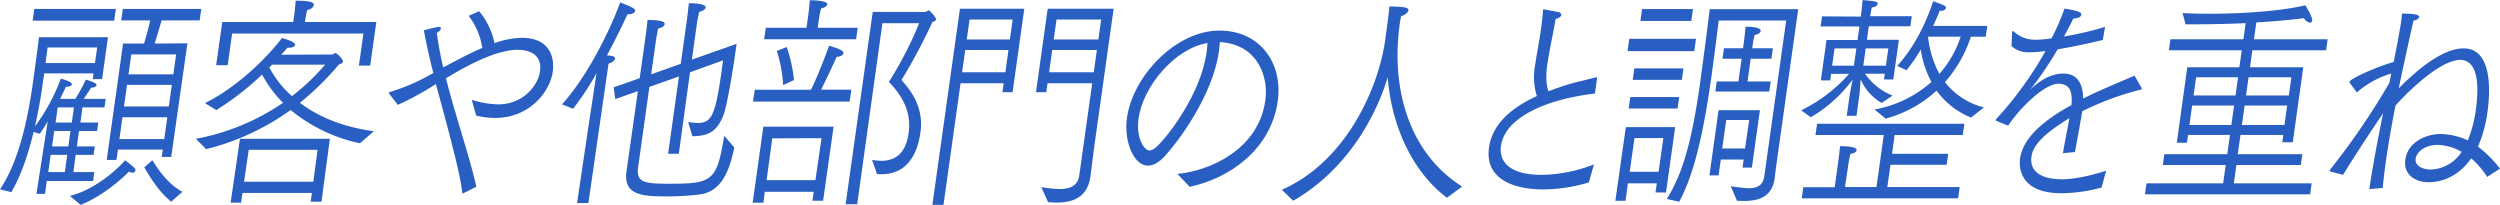 <svg id="レイヤー_1" data-name="レイヤー 1" xmlns="http://www.w3.org/2000/svg" viewBox="0 0 715.43 58.63"><defs><style>.cls-1{fill:#295fc3;}</style></defs><path class="cls-1" d="M0,54.17c5.7-8.41,8-21.08,9.22-29.09.49-3.48,1.59-11.29,1.92-14.44H30.9l-1.68,12H26.54L26.76,21H12.64l-.56,4c-.45,3.22-1.17,7.1-2.07,11.17A55.42,55.42,0,0,0,17.4,22.52c.43.07,3.28.85,3.17,1.64-.05.39-.65.66-1.37.66h-.34c-.41.92-1,2.16-1.66,3.48h4.35a46.91,46.91,0,0,0,3-5.52c2.35.72,3.13,1.12,3.07,1.58s-.72.72-1.5.72c-.63.92-1.5,2.3-2.18,3.22h6.3l-.34,2.43h-6.3L23,35.06h5.13l-.34,2.43H22.61L22,41.89h5.13l-.34,2.43H21.65L21,49.24H27l-.36,2.56H13.39l-.51,3.68H10.42l3.25-20.75c-.73,1.25-1.51,2.43-2.28,3.55l-1.77-.53C8.15,43.86,6.09,50.16,3.24,55ZM9.82,2.56H33.15l-.47,3.35H9.35ZM27.18,18.05l.63-4.46H13.63c-.09.66-.34,2.43-.57,4.46ZM18.55,49.24l.7-4.92H14.5l-.69,4.92Zm1-7.35.62-4.4H15.52l-.62,4.4Zm1-6.83.61-4.33H16.52l-.61,4.33Zm-.56,21c7.75-1.9,14.49-8.54,15.78-10.18a24.41,24.41,0,0,1,2.71,2.17.91.91,0,0,1,.29.72.84.84,0,0,1-.87.66,2.11,2.11,0,0,1-1-.33c-1.25,1.38-7.34,7-13.84,9.52Zm15.23-43.6h6c.72-2.36,1.46-5.18,1.77-6.63H34.7l.46-3.28H57.6l-.46,3.28H46.25c-.41,1.38-1.29,4.47-2,6.63l9.38-.06L49,44.91H46.29l.29-2.1H33.75l-.42,2.95H30.54ZM47,39.79l.88-6.24H35.05l-.88,6.24Zm1.31-9.33.87-6.17H36.35l-.87,6.17Zm1.29-9.19.8-5.71H37.58l-.81,5.71Zm-6,24.56c.69,1.05,3.77,6.5,8.6,9.06L49,57.71c-4.18-3.28-7-8.8-7.73-9.78Z"/><path class="cls-1" d="M56.05,39.72A65,65,0,0,0,81,29.41a34.23,34.23,0,0,1-6-8.07A82.2,82.2,0,0,1,61.9,31.51l-3.24-2c11.53-5.77,20.43-16.34,22-18.64.16.06,3.94,1,3.8,2-.06.39-.73.79-1.84.79h-.34c-.53.59-1.12,1.24-1.79,2l14.63-.06c.23,0,.51-.4.84-.4.61,0,2.25,1.91,2.18,2.37s-.37.65-1.12.85a80.66,80.66,0,0,1-11.2,11C90.55,33,97.29,36.24,107,37.55L103,41a46.24,46.24,0,0,1-19.82-9.52A70.61,70.61,0,0,1,59,42.68ZM63.6,6.3H83.92l.2-1.44s.34-2.43.49-4.66c4.63,0,5.27.59,5.18,1.25s-.73,1.18-1.93,1.44l-.49,2.69-.11.72h20.43l-1.75,12.48H102.7L104,9.59H66.43l-1.27,9.06h-3.3Zm5.07,33.42H94.4L92,57.71H88.91l.35-2.5H69.39L69,58H66ZM89.66,52l1.23-9.13H71.18L69.85,52ZM77.06,19.3a29,29,0,0,0,6.5,8.21,62.66,62.66,0,0,0,9.47-9H77.9Z"/><path class="cls-1" d="M111.39,26.85a.29.29,0,0,1-.08-.26.38.38,0,0,1,.26-.26A55.83,55.83,0,0,0,122,22l2-1.11c-1.12-4.33-2-8.47-2.7-12.21a39.71,39.71,0,0,1,4.23-1c.5,0,.69.26.64.59A2.14,2.14,0,0,1,125,9.39c.42,3,1,6.43,1.85,9.91,3.75-2,7.55-4.07,11.17-5.58a20.09,20.09,0,0,0-3.9-9.19l3-1.31a20.94,20.94,0,0,1,4.41,9.12,24.2,24.2,0,0,1,7.86-1.51c7.93,0,9.38,5.58,8.79,9.72-.78,5.58-6.48,13.2-16.53,13.2a24.53,24.53,0,0,1-5.38-.66L135,28.56a26.87,26.87,0,0,0,7.52,1.31c7.25,0,11.48-5.45,12-9.45.85-6-5.16-6.17-6.27-6.17-6.53,0-15,4.79-20.63,8.14.79,3.15,1.68,6.37,2.63,9.52,2.21,7.68,4.67,15.23,6.07,21.53l-4,2c-.4-3.88-1.64-9.72-7.59-31.38l-1.59,1A81,81,0,0,1,113.85,30Z"/><path class="cls-1" d="M168.4,36.18l2.31-15.24A78,78,0,0,1,164,31.12l-3.17-1.25C168.53,21.34,175,7.62,177.46.72c4.09,1.45,4.35,2,4.3,2.37-.09.59-.88,1-1.71,1a1.06,1.06,0,0,1-.44-.07c-1.51,3.22-3.26,6.89-5.9,11.82.49.07.94.07,1.15.13.87.13,1.22.46,1.16.85s-.89,1.18-1.87,1.38l-5.77,39.92h-3.24Zm14.15-10.11-6.47,2.29L175.6,25l7.46-2.62,1.69-12s.42-2.95.54-4.66c3.19,0,5,.33,4.92,1.18-.08.53-.71,1.05-1.85,1.25-.28,1.18-.58,3-.58,3l-1.43,10.11,8.46-3,1.81-12.87s.34-2.82.51-4.46c4.86,0,4.83,1,4.8,1.18-.07.53-.7,1-1.86,1.31-.21,1.12-.55,2.76-.55,2.76L198,17.07l12.8-4.53-.26,1.84c-.84,6-2.42,15.62-3.49,18.51-2,5.19-4.76,6-8.9,6.11l-1.21-4.07a22,22,0,0,0,2.75.26c4.24,0,5.13-2.76,7-16.22l.24-1.7-9.47,3.41L194.26,44h-3.07l3.11-22.13-8.46,3-3.27,23.24c-.49,4.27,2.22,4.47,9.37,4.47,12.11,0,13.2-1.05,15.32-13.72l2.88,3.35C208.62,49.44,206.23,55,200,55.67a74.06,74.06,0,0,1-8.89.53c-7.15,0-12.81-.2-11.82-7.22Z"/><path class="cls-1" d="M218.45,36.24h20.1l-3,21.21H232.5l.36-2.56h-14L218.47,58H215.4ZM216,25.67h16.08c2.17-4.33,4.7-11.23,5.18-12.6,2.94.91,4.2,1.44,4.1,2.16-.07.53-.86,1-1.93,1.05,0,0-2.51,5.52-4.45,9.39h8.65l-.48,3.41H215.49Zm3.17-17.73H230.8l.5-3.54c.11-.79.34-2.82.44-4.33,2.12,0,5.1.26,5,1.18-.06.46-.75,1-1.78,1.18a25.2,25.2,0,0,0-.58,2.89L234,7.94h11.44L245,11.23H218.67Zm14.19,43.6,1.74-12L221,39.59l-1.62,11.95Zm-9.25-27.18a39.21,39.21,0,0,0-1.8-9.78l2.83-1.12a41.44,41.44,0,0,1,2.08,9.45ZM249.75,3.41h15.12l.9-.46a.15.15,0,0,1,.16.07c.25.2,2,1.9,1.93,2.56a1,1,0,0,1-1,.66,165.24,165.24,0,0,1-8.88,16.67c2.46,2.76,6.48,7.55,5.43,15-1,7-4.36,11.95-11.17,11.95L251,49.83l-1.44-4.07a18.77,18.77,0,0,0,2.59.26c4.41,0,7.1-2.49,7.86-7.87.72-5.13-.82-9.72-5.64-14.71a105.82,105.82,0,0,0,8.67-16.81H252.53l-7.22,51.8H242Z"/><path class="cls-1" d="M274.71,2.5h18.42l-3.36,23.89h-2.91l.37-2.56H274.89L270,58.63h-3.18Zm13,18.18.89-6.37H276.23l-.9,6.37ZM289,11.29l.8-5.71H277.46l-.81,5.71Zm9,42.28a45.11,45.11,0,0,0,5.17.53c2.68,0,5.24-.72,5.68-3.87l3.71-26.4H299.78l-.36,2.56h-2.95L299.82,2.5h18.87l-5.57,39.65s-.92,7.29-1.06,8.34c-.86,6.1-5.18,7.48-9.65,7.48-.84,0-1.67-.06-2.49-.13Zm15-32.89.9-6.37H301.12l-.89,6.37Zm1.32-9.39.81-5.71H302.35l-.8,5.71Z"/><path class="cls-1" d="M336.94,49.77c9.5-.92,23.21-7.09,25.15-21,1-6.7-2.09-16.08-13-16.74-.06.85-.13,1.71-.26,2.63C347,27.64,336.84,40.9,333.42,44.58c-1.78,2-3.46,2.82-4.92,2.82-4.07,0-6.94-7-6-13.65,1.7-12.08,14.06-25,26.45-25,11.78,0,18.21,9.46,16.71,20.16-2,14.24-14.29,22.25-25.22,24.55ZM325.83,33.88c-.82,5.84,1.72,9.19,3.12,9.19.67,0,1.46-.46,2.5-1.51C334,39.13,343.57,27.18,345.29,15c.13-.92.2-1.84.26-2.69C336,13.92,327.09,24.88,325.83,33.88Z"/><path class="cls-1" d="M366.83,54.3c18.56-8.14,27.68-29.35,29.55-42.68.71-5,1.12-8.4,1.26-9.78.72.06,2.35,0,4.21.26.93.13,1.27.46,1.21.92S402,4.4,401,4.6a12.46,12.46,0,0,0-.33,1.57l-.08.59c-2.76,19.63,3.32,37.56,17.84,46.62l-4.36,3.21C404,49,398.17,35.78,397.13,22.12c-3.82,12.55-12.56,27.05-27.06,35.33Z"/><path class="cls-1" d="M454.69,52.2a45.92,45.92,0,0,1-13.07,2c-8.26,0-16.79-2.82-15.5-12,1-7.16,7.11-11.69,13.68-14.71a18.48,18.48,0,0,1-.48-8.93c.4-2.82,1-5.84,1.51-9.13.27-1.9.56-4,.73-6.36,0-.33.11-.4.22-.4s3.92.72,4.24.79c.54.13.83.46.77.85s-.56.86-1.6,1.12c-.84,4.73-1.89,9.45-2.37,12.87s-.41,5.71.3,7.81c2.24-.85,4.4-1.58,6.39-2.17,2.55-.72,5-1.18,7.18-1.84h.11c.22,0,.26.14.22.4l-.6,4.27c-13.5,1.57-25.71,6.63-26.89,15-.2,1.44-.88,8.27,11.74,8.27a42.39,42.39,0,0,0,14.87-3Z"/><path class="cls-1" d="M473.76,55.08l.37-2.62h-8.26l-.7,5h-2.9l3-21.08h14.12l-2.63,18.71Zm-8-40.44.5-3.54h19.09l-.5,3.54Zm.32,16.41.46-3.28h14l-.46,3.28ZM476,39.52h-8.26l-1.36,9.65h8.26Zm-8.77-16.67.47-3.28h14.06l-.46,3.28ZM469.44,6l.48-3.41h14.57L484,6Zm25.85,47.28a47.45,47.45,0,0,0,5.1.59c2.24,0,4.06-.66,4.48-3.29l6.29-44.71H491.85s-1,8.21-2.14,16.42c-2.74,19.5-5.78,29.15-9.17,35.45L477,56.92c3.89-6.23,6.87-14.31,9.48-32.89,1.1-7.81,2.57-19.5,2.78-21.4h25.34l-5.5,39.19c-.64,4.53-1.11,7.88-1.19,8.87l-.06.39c-.8,5.71-5.2,6.43-8.94,6.43-.62,0-1.28-.06-1.83-.06Zm3.37-5.32.32-2.3h-6.53l-.64,4.53h-2.62l2.62-18.65h11.83l-2.3,16.42ZM490.88,26.2l.41-2.89h6.19l.92-6.5h-5.47l.41-3h5.47l.23-1.64c.11-.79.37-3,.47-4.53,1.4,0,4.51.13,4.35,1.25-.07.46-.69.92-1.72,1.11a24.68,24.68,0,0,0-.57,2.89l-.13.92h5.91l-.41,3H501l-.91,6.5h6.64l-.41,2.89Zm9.69,8.14H494l-1.15,8.14h6.53Z"/><path class="cls-1" d="M515.46,31.58a44.39,44.39,0,0,0,13.69-10.44H524L523.76,23h-2.68l1.62-11.56h8.88l.54-3.87H521l.41-2.89,11.1.07.07-.53s.29-2.43.43-4.2c4,.33,4.4.46,4.3,1.12-.06.46-.68.92-1.65,1-.21.72-.44,2.36-.44,2.36l0,.13H547.1l-.41,2.89H534.8l-.54,3.87h9.15l-1.6,11.36h-2.67l.23-1.64h-5.64a17.24,17.24,0,0,0,7.89,6.24l-3.15,2.1a14.2,14.2,0,0,1-6-6.76c-.16,1.9-.17,3.15-.49,5.45l-.7,5h-2.79l.69-4.93c.22-1.57.65-3.81,1-5.45A39.9,39.9,0,0,1,518.2,33.55Zm.59,22h9l1-7.28c.11-.73.38-3.09.52-4.47,1.73,0,4.89.13,4.75,1.18-.07.46-.75.92-1.77,1-.24.92-.56,2.76-.56,2.76l-1,6.76h9l2.09-14.9H519.54l.46-3.22h42.14l-.45,3.22H542.2l-.75,5.38h16.07l-.44,3.16H541l-.9,6.36h20.71l-.45,3.22H515.6Zm14.49-34.79.7-4.93H525l-.69,4.93Zm9.16,0,.69-4.93h-6.47l-.7,4.93Zm-3.27,12.54a33.27,33.27,0,0,0,16.29-7.88,28.13,28.13,0,0,1-3.05-9.26,51,51,0,0,1-4.07,5.91l-2.67-1.25c5.86-6.37,9-14.57,10.3-18.51,3.34,1.25,3.71,1.38,3.64,1.9s-.62.86-1.4.86c-.11,0-.22-.07-.38-.07-.52,1.31-1.13,2.82-1.91,4.4H568.7l-.43,3.08H564a37.13,37.13,0,0,1-7.4,13,20.34,20.34,0,0,0,11.15,7.23l-3.7,2.89a22.63,22.63,0,0,1-9.86-7.69,34.94,34.94,0,0,1-14.57,8ZM551.75,10.5A28.78,28.78,0,0,0,555,21.14a30.09,30.09,0,0,0,6.08-10.64Z"/><path class="cls-1" d="M571.35,34.6c-.16-.06-.26-.13-.24-.26a.61.61,0,0,1,.15-.27,103.5,103.5,0,0,0,14.12-19.49,34.69,34.69,0,0,1-4.57.39,7.18,7.18,0,0,1-5.17-1.77l.17-4c0-.13.11-.33.27-.33,0,0,0,.07.11.07a9,9,0,0,0,6,2.43h.39a30.67,30.67,0,0,0,4.52-.4,65.54,65.54,0,0,0,3.71-8.53c4.53.79,4.86,1.18,4.78,1.77s-.7,1-2.28,1.12c-.8,1.7-1.85,3.61-2.67,5.12a93.75,93.75,0,0,0,11.77-2.76l-.64,3.74c-4.22,1.05-8.93,2-12.93,2.7A107.54,107.54,0,0,1,581.53,25c-.33.33-.47.52-.41.52s.19-.19.51-.46c2.36-2.1,5.31-4,8.88-4,4,0,5.61,2.95,5.63,7.16,2.83-1.45,4.38-2.17,14.71-6.57l2,3.48a1.34,1.34,0,0,1,.08.26c0,.13-.14.2-.32.26a82.27,82.27,0,0,0-16.72,6.18c-.42,2.56-1.61,9.06-2.09,11.68l-3.45.33c.39-2.36,1.38-7.42,1.86-10a22.61,22.61,0,0,0-2.39,1.51c-7.19,4.66-8.23,7.68-8.48,9.52-.17,1.18-.68,6.43,8.86,6.43,3.63,0,8.31-1.12,12.51-2.43l-1.29,4.79a45,45,0,0,1-11.45,1.64c-12,0-12.24-7.41-11.87-10,.59-4.2,4.13-9.52,14.7-15.23.32-3.87-.44-6-3.66-6.11-4.19,0-11.28,7.16-14.46,12Z"/><path class="cls-1" d="M614.27,52.46H636.2l.74-5.25h-18l.44-3.09h18l.77-5.51h-12l-.31,2.23h-2.9l3-21.6h14.9l.69-4.86H620.68l.44-3.15H642l.65-4.6c-4.83.2-9.82.33-14.45.33h-2.79c-.09-.59-.68-2.76-.83-3.22,2.38.13,5,.2,7.78.2,9.66,0,20.94-.85,27.36-2.43,1.95,3.22,2,4,1.95,4.4a.61.61,0,0,1-.59.59,2.54,2.54,0,0,1-1.77-1.31c-3.75.52-8.55.92-13.62,1.24l-.68,4.8h21.1l-.44,3.15h-21.1l-.68,4.86h15.24l-3,21.47h-3l.3-2.1H641.17l-.78,5.51h18.48l-.44,3.09H640l-.74,5.25h22.27l-.44,3.15H613.83Zm24.28-16.68.78-5.58h-12l-.78,5.58Zm1.19-8.47.73-5.19h-12l-.73,5.19Zm14,8.47.78-5.58H642.35l-.79,5.58ZM655,27.31l.73-5.19H643.48l-.73,5.19Z"/><path class="cls-1" d="M667,49.11c-.21-.07-.32-.13-.3-.26a1.08,1.08,0,0,1,.23-.46A205.78,205.78,0,0,0,683.78,23.7l.53-2.62a.7.7,0,0,0-.34.06,26.36,26.36,0,0,0-9.51,5.32l-1.92-2.63a.61.61,0,0,1-.16-.46c.1-.72,6.81-3.94,12.63-5.64.94-4.73,1.76-8.93,2.19-12l.2-1.84c4.75,0,4.93.66,4.88,1s-.57.86-1.6,1c-1.15,5-2.71,12.15-4.23,19.37,4.41-4.4,12.1-11.42,18.57-11.42,9.33,0,7.16,15.82,6.83,18.12a35.74,35.74,0,0,1-2.74,10,32.49,32.49,0,0,1,6.32,6.3l-3.68,2.37a23.26,23.26,0,0,0-4.56-5.32c-4.47,6.37-10.06,6.83-12.23,6.83-4,0-7.21-2.37-6.63-6.44.72-5.18,6.16-7.35,10-7.35a18.92,18.92,0,0,1,7.89,1.84,35.47,35.47,0,0,0,2.27-8.6c1.86-13.27-2.38-14.45-4.44-14.45-5.2,0-13.7,7.68-18.53,13.07-.59,3-1.85,9.58-2.8,16.34-.34,2.43-.64,4.93-.85,7.23l-3.84.33c1.08-7.29,2.67-15.43,3.94-21.67-3.73,5.45-8.06,12.08-11.46,17.59Zm24.3-3.74c-.32,2.3,2.35,3.15,4.3,3.15a11,11,0,0,0,8.86-5.06,15,15,0,0,0-6.81-2c-4.24,0-6.15,2.5-6.34,3.81Z"/></svg>